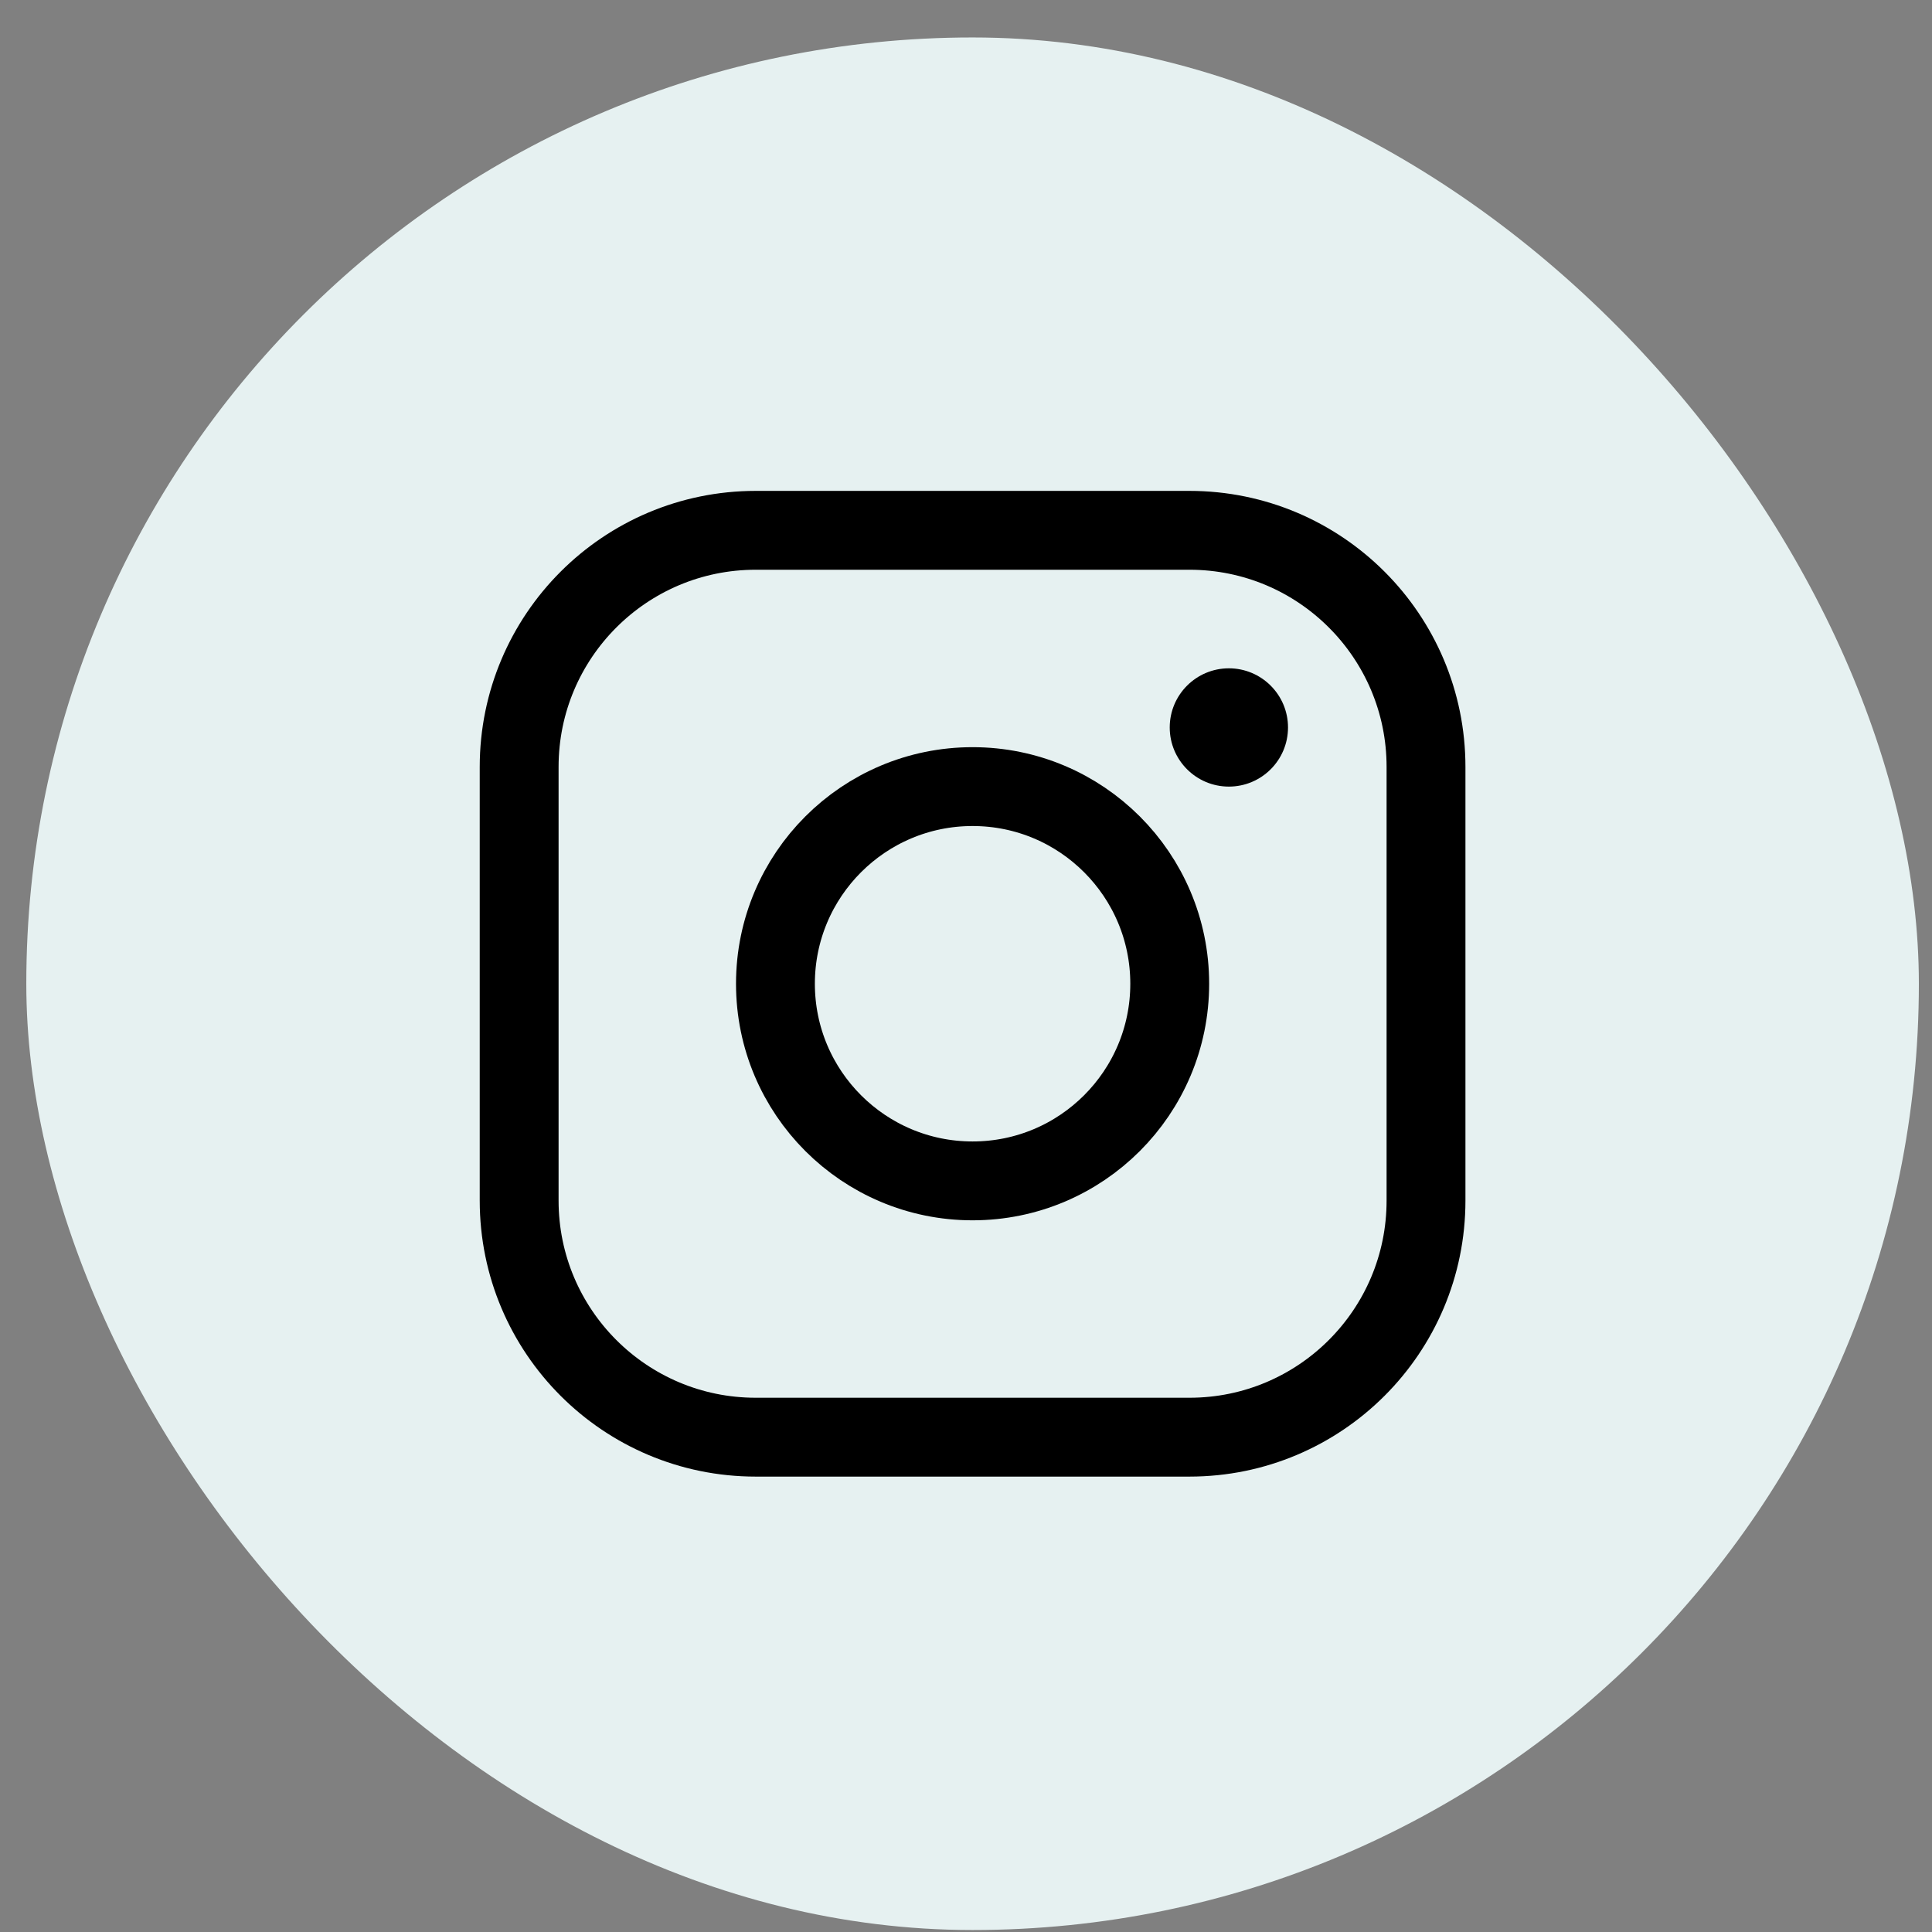 <svg width="49" height="49" viewBox="0 0 49 49" fill="none" xmlns="http://www.w3.org/2000/svg">
<rect x="0" y="0" width="49" height="49" fill="#808080" stroke="none"/>
<rect x="0.667" y="0.95" width="48" height="48" rx="24" fill="#E6F1F1"/>
<path d="M24.667 29.95C27.428 29.95 29.667 27.712 29.667 24.95C29.667 22.189 27.428 19.95 24.667 19.95C21.906 19.95 19.667 22.189 19.667 24.95C19.667 27.712 21.906 29.95 24.667 29.95Z" stroke="black" stroke-width="2" stroke-miterlimit="10"/>
<path d="M30.167 13.45H19.167C15.853 13.45 13.167 16.137 13.167 19.45V30.45C13.167 33.764 15.853 36.45 19.167 36.45H30.167C33.481 36.45 36.167 33.764 36.167 30.45V19.45C36.167 16.137 33.481 13.45 30.167 13.45Z" stroke="black" stroke-width="2" stroke-linecap="round" stroke-linejoin="round"/>
<path d="M31.167 19.95C31.995 19.95 32.667 19.279 32.667 18.45C32.667 17.622 31.995 16.95 31.167 16.95C30.339 16.95 29.667 17.622 29.667 18.45C29.667 19.279 30.339 19.95 31.167 19.95Z" fill="black"/>
</svg>
